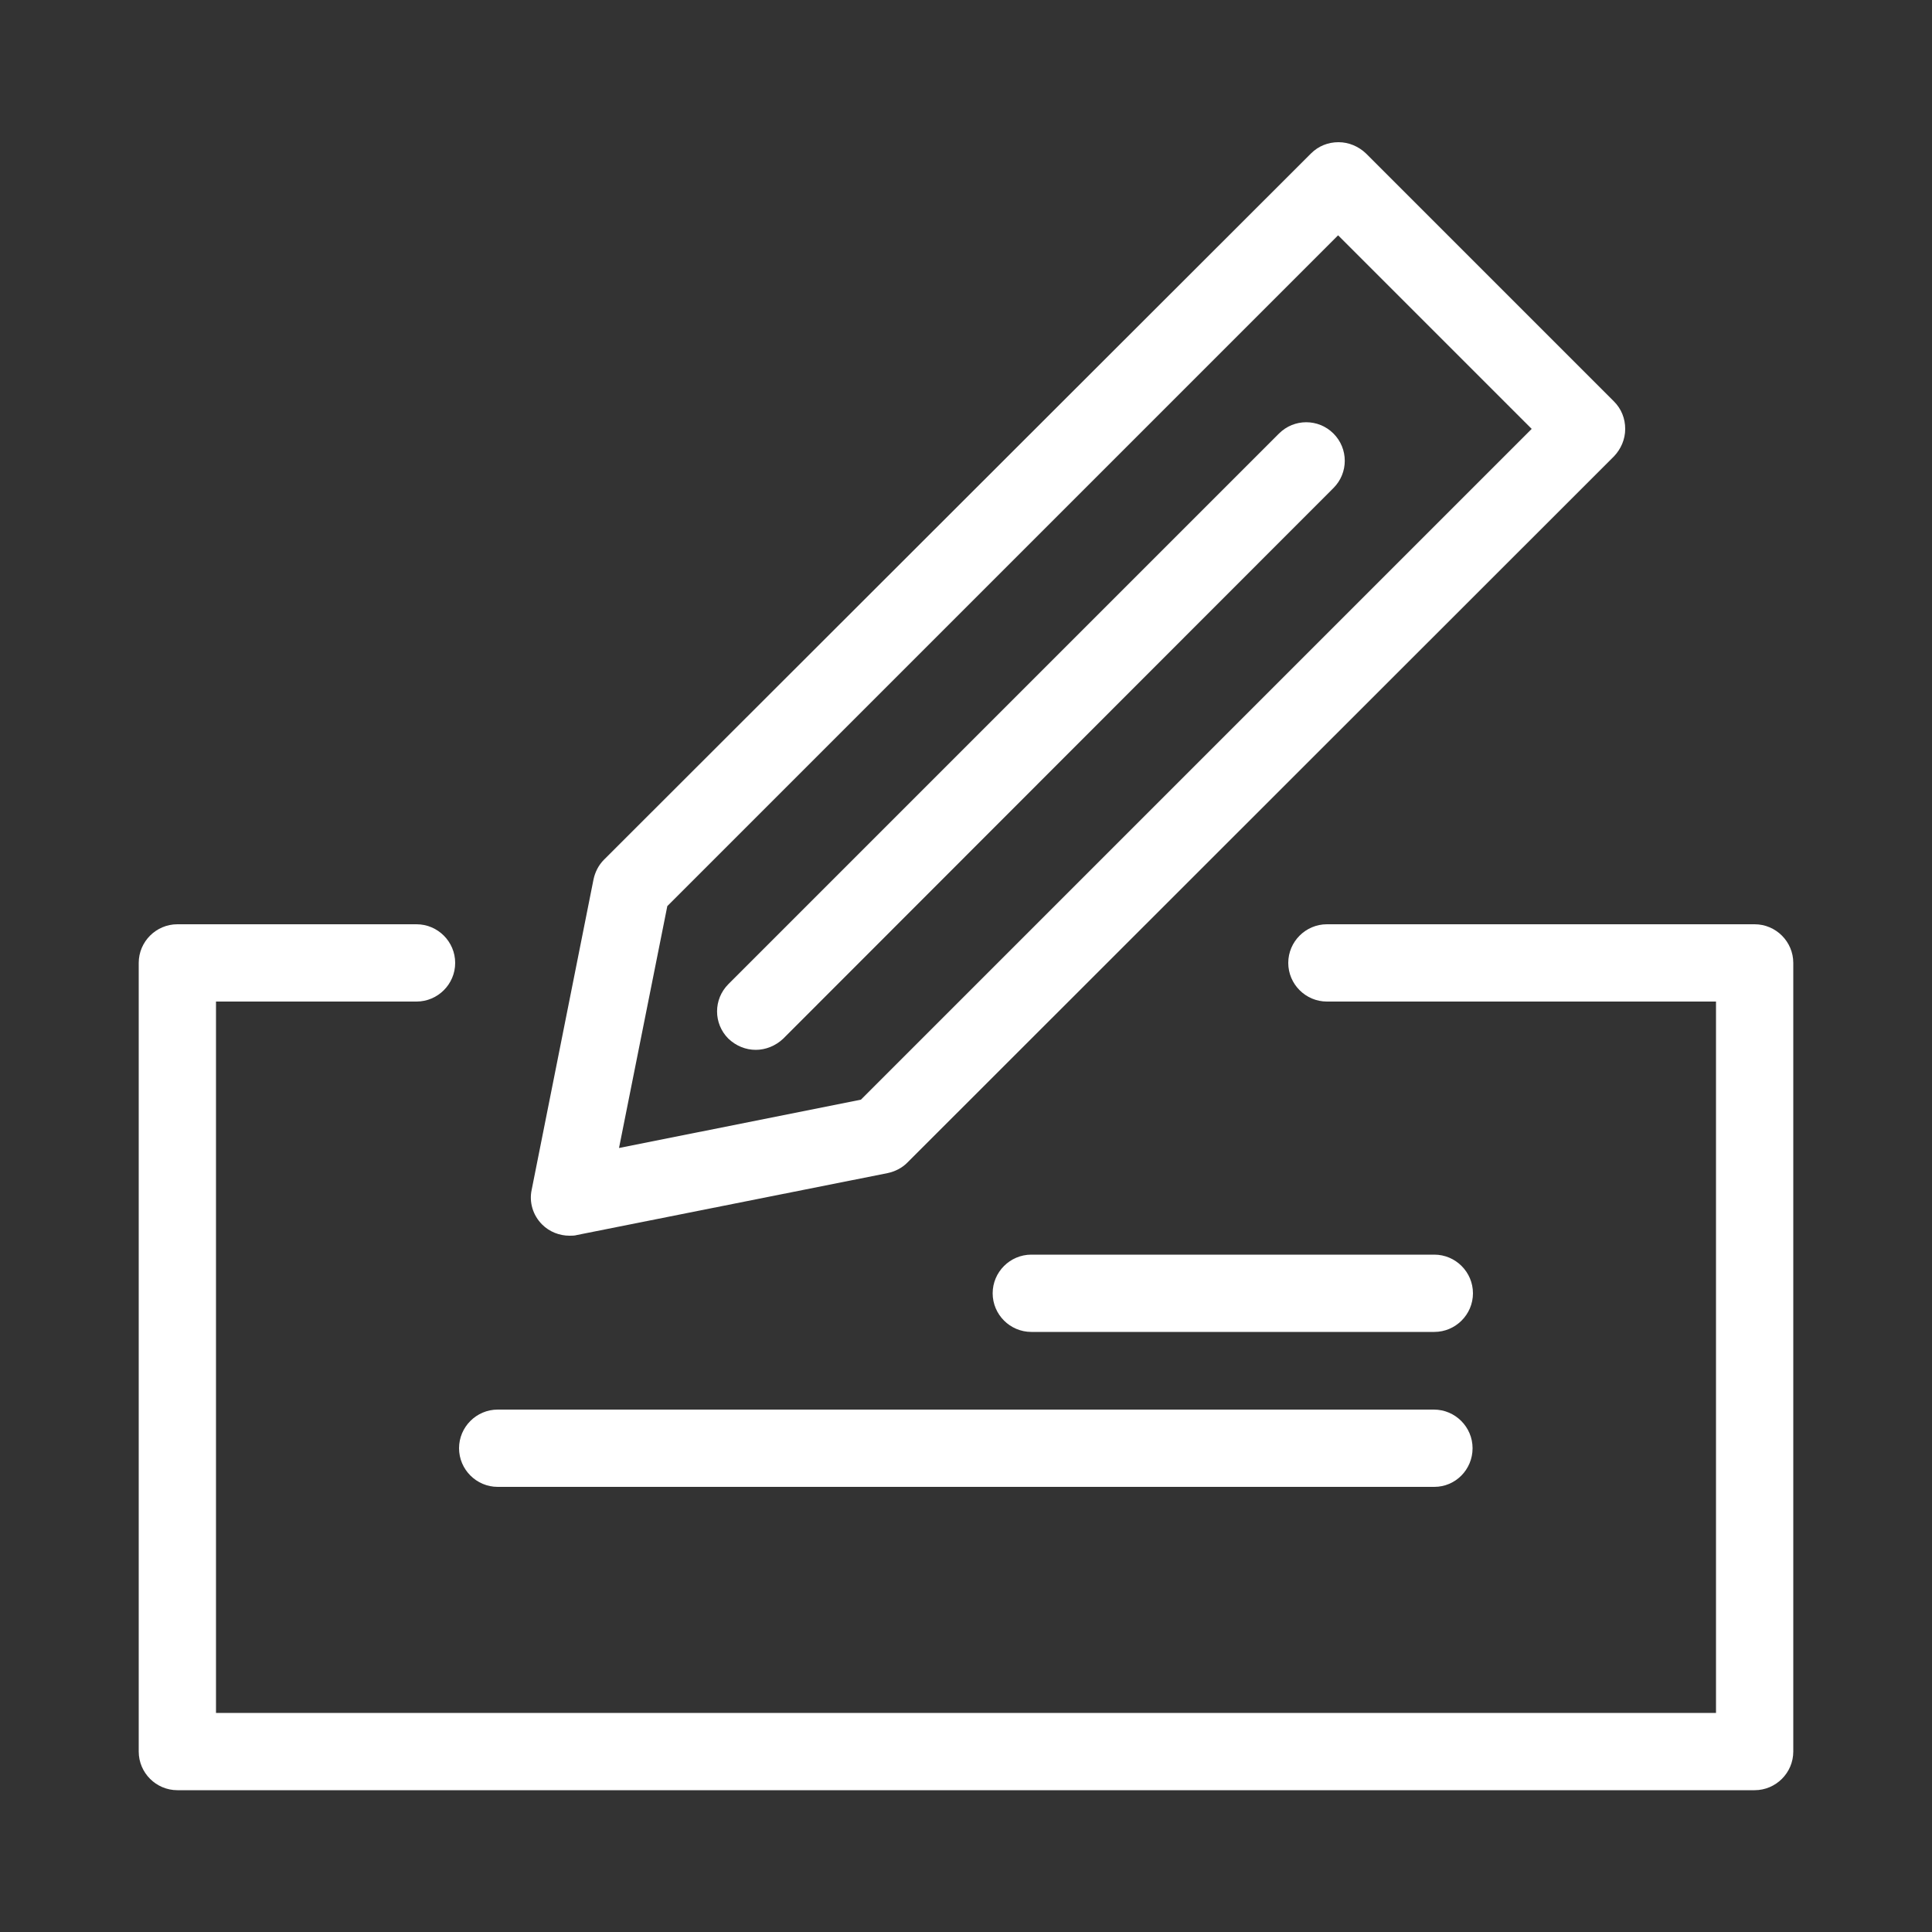 <?xml version="1.0" encoding="utf-8"?>
<!-- Generator: Adobe Illustrator 24.2.3, SVG Export Plug-In . SVG Version: 6.00 Build 0)  -->
<svg version="1.1" id="Layer_1" xmlns="http://www.w3.org/2000/svg" xmlns:xlink="http://www.w3.org/1999/xlink" x="0px" y="0px"
	 viewBox="0 0 50 50" style="enable-background:new 0 0 50 50;" xml:space="preserve">
<rect x="0" y="0" width="50" height="50" fill="#333333" stroke="none"/>
<style type="text/css">
	.st0{fill:#FFFFFF;}
</style>
<g>
	<path class="st0" d="M37.12,34.47H26.69c-0.55,0-1-0.45-1-1s0.45-1,1-1h10.43c0.55,0,1,0.45,1,1S37.67,34.47,37.12,34.47z"/>
</g>
<g>
	<path class="st0" d="M37.12,38.48H12.88c-0.55,0-1-0.45-1-1s0.45-1,1-1h24.23c0.55,0,1,0.45,1,1S37.67,38.48,37.12,38.48z"/>
</g>
<g>
	<path class="st0" d="M45.41,46.33H4.59c-0.55,0-1-0.45-1-1V24.92c0-0.55,0.45-1,1-1h6.19c0.55,0,1,0.45,1,1s-0.45,1-1,1H5.59v18.41
		h38.82V25.92H34.34c-0.55,0-1-0.45-1-1s0.45-1,1-1h11.07c0.55,0,1,0.45,1,1v20.41C46.41,45.88,45.96,46.33,45.41,46.33z"/>
</g>
<g>
	<path class="st0" d="M14.74,31.98c-0.26,0-0.52-0.1-0.71-0.29c-0.24-0.24-0.34-0.58-0.27-0.9l1.6-8.03
		c0.04-0.19,0.13-0.37,0.27-0.51L33.93,3.97c0.19-0.19,0.44-0.29,0.71-0.29l0,0c0.27,0,0.52,0.11,0.71,0.29l6.42,6.42
		c0.19,0.19,0.29,0.44,0.29,0.71s-0.11,0.52-0.29,0.71L23.48,30.09c-0.14,0.14-0.32,0.23-0.51,0.27l-8.03,1.6
		C14.87,31.98,14.81,31.98,14.74,31.98z M17.27,23.45l-1.25,6.26l6.26-1.25l17.36-17.36l-5.01-5.01L17.27,23.45z"/>
</g>
<g>
	<path class="st0" d="M19.56,27.17c-0.26,0-0.51-0.1-0.71-0.29c-0.39-0.39-0.39-1.02,0-1.41l14.25-14.25c0.39-0.39,1.02-0.39,1.41,0
		s0.39,1.02,0,1.41L20.27,26.88C20.07,27.07,19.81,27.17,19.56,27.17z"/>
</g>
</svg>
